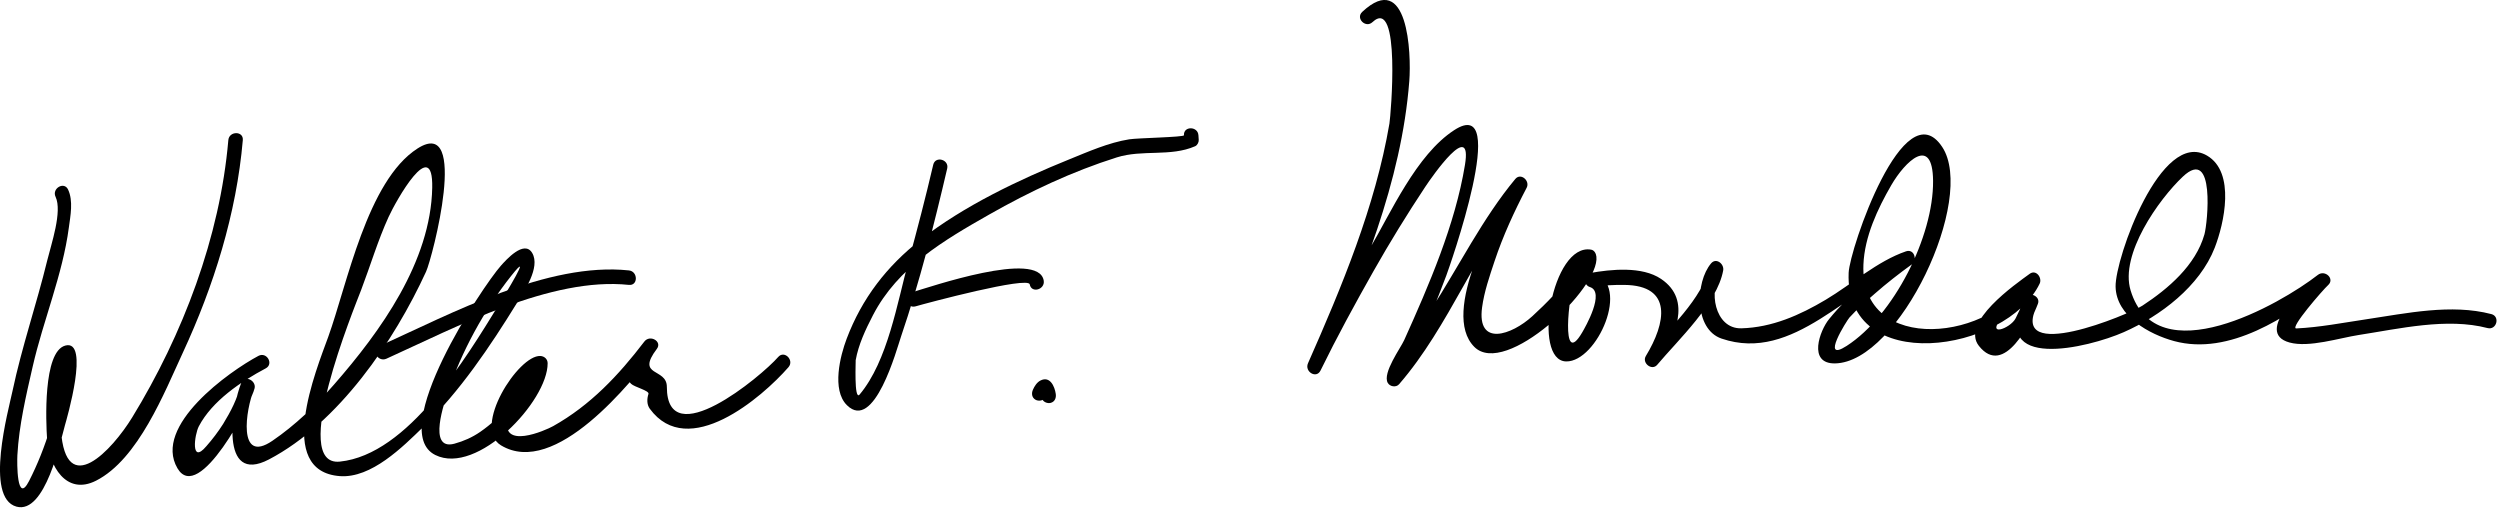 <?xml version="1.0" encoding="UTF-8"?>
<svg version="1.1" xmlns="http://www.w3.org/2000/svg" width="259" height="53" >
<path d="M5.758,20.393c0.717,1.516-0.458,4.922-0.863,6.585c-1.107,4.542-2.628,8.943-3.599,13.529 c-0.42,1.985-2.924,11.063,0.41,11.98c2.981,0.819,4.568-6.829,5.024-8.439c0.162-0.569,2.622-8.959,0.029-8.246 c-2.327,0.641-1.995,8.011-1.884,9.641c0.191,2.823,1.976,5.927,5.075,4.356c4.376-2.219,7.096-9.175,8.992-13.263 c3.207-6.913,5.557-14.412,6.213-22.022c0.083-0.964-1.417-0.956-1.5,0c-0.867,10.052-4.717,20.168-9.963,28.733 c-2.065,3.372-6.884,8.577-7.377,1.314c-0.114-1.688,0.133-3.422,0.432-5.076c0.247-1.371-0.167-3.451-0.357-1.143 c-0.317,3.832-1.638,8.095-3.384,11.499c-1.275,2.486-1.246-1.938-1.206-2.687c0.167-3.082,0.898-6.165,1.583-9.166 c1.1-4.822,3.097-9.497,3.749-14.411c0.161-1.211,0.475-2.769-0.081-3.943C6.64,18.762,5.347,19.523,5.758,20.393L5.758,20.393z"/>
<path d="M26.777,36.867c-3.016,1.602-10.97,7.248-8.393,11.647c2.216,3.783,7.674-6.83,7.995-8.301 c0.171-0.787-1.025-1.396-1.371-0.578c-1,2.368-2.332,10.681,2.86,7.959c7.216-3.784,12.977-12.267,16.272-19.451 c0.657-1.433,4.503-16.217-0.892-12.755c-5.214,3.346-7.283,14.089-9.24,19.501c-1.261,3.486-5.551,13.926,1.196,14.436 c3.261,0.246,6.523-3.033,8.618-5.068c3.834-3.724,6.937-8.338,9.729-12.864c0.729-1.181,2.46-3.682,1.589-5.178 c-0.833-1.431-2.76,0.766-3.241,1.305c-1.938,2.178-11.844,17.11-6.802,19.617c4.336,2.157,11.659-5.574,11.639-9.508 c-0.002-0.427-0.34-0.728-0.75-0.75c-2.271-0.127-7.118,7.425-4.083,9.258c5.618,3.393,13.508-6.538,16.147-9.994 c-0.432-0.253-0.863-0.505-1.295-0.758c-0.631,0.834-2.51,3.241-1.378,4.373c0.345,0.345,1.917,0.708,1.803,1.057 c-0.159,0.485-0.185,1.089,0.138,1.529c3.959,5.406,11.608-1.143,14.365-4.3c0.633-0.725-0.423-1.79-1.061-1.061 c-1.773,2.03-11.536,10.125-11.536,3.093c0-2.001-3.252-1.005-1.036-3.934c0.585-0.773-0.717-1.514-1.295-0.758 c-2.666,3.49-5.588,6.601-9.451,8.764c-0.778,0.436-5.518,2.534-4.687-0.869c0.296-0.768,0.69-1.48,1.183-2.137 c1.932-1.029,2.304-1.891,1.116-2.585c-1.114,2.455-2.958,4.663-5.17,6.188c-0.813,0.562-1.716,0.962-2.667,1.221 c-2.866,0.781-0.948-4.518-0.713-5.226c1.4-4.23,3.812-8.662,6.594-12.161c2.408-3.029-0.687,2.026-1.31,3.036 c-3.341,5.415-9.355,15.483-16.447,16.208c-5.257,0.537,1.475-15.852,2.207-17.772c0.961-2.522,1.726-5.113,2.845-7.571 c0.752-1.653,4.634-8.578,4.523-3.028c-0.152,7.665-5.35,14.874-10.187,20.404c-1.888,2.157-4.002,4.192-6.374,5.811 c-3.649,2.49-2.744-3.318-1.917-5.274c-0.457-0.193-0.914-0.386-1.371-0.578c-0.33,1.513-1.018,2.796-1.813,4.105 c-0.52,0.816-1.102,1.588-1.745,2.313c-1.641,1.941-1.229-1.198-0.772-2.069c1.376-2.624,4.369-4.643,6.931-6.003 C28.389,37.708,27.631,36.414,26.777,36.867L26.777,36.867z"/>
<path d="M40.034,37.162c7.183-3.25,17.049-8.5,25.122-7.647c0.961,0.102,0.952-1.399,0-1.5 c-8.416-0.888-18.386,4.462-25.878,7.853C38.397,36.265,39.16,37.557,40.034,37.162L40.034,37.162z"/>
<path d="M96.683,17.065c-0.781,3.346-1.645,6.674-2.553,9.987c-1.168,4.264-2.153,10.342-5.07,13.818 c-0.615,0.732-0.379-3.731-0.415-3.533c0.291-1.649,1.027-3.199,1.789-4.673c2.569-4.975,7.362-7.775,12.052-10.44 c4.188-2.38,8.617-4.469,13.215-5.918c2.666-0.84,5.566-0.04,8.116-1.156c0.223-0.098,0.387-0.412,0.372-0.648 c-0.011-0.163-0.021-0.325-0.032-0.488c-0.063-0.96-1.563-0.966-1.5,0c0.013,0.202-4.786,0.279-5.67,0.42 c-2.136,0.342-4.227,1.272-6.215,2.078c-5.235,2.12-10.934,4.825-15.392,8.319c-3.518,2.757-6.08,6.075-7.666,10.265 c-0.666,1.758-1.568,5.287,0.02,6.875c2.841,2.842,5.174-5.816,5.612-7.102c1.936-5.686,3.419-11.559,4.783-17.406 C98.349,16.522,96.902,16.123,96.683,17.065L96.683,17.065z"/>
<path d="M94.855,31.737c1.187-0.348,11.681-3.143,11.828-2.274c0.161,0.953,1.606,0.547,1.446-0.398 c-0.539-3.197-11.798,0.677-13.672,1.226C93.53,30.562,93.925,32.01,94.855,31.737L94.855,31.737z"/>
<path d="M142.186,2.294c2.978-2.781,1.891,9.731,1.759,10.503c-1.469,8.604-4.934,16.906-8.437,24.837 c-0.383,0.868,0.864,1.637,1.295,0.758c1.712-3.499,3.58-6.92,5.496-10.31c1.679-2.97,3.468-5.875,5.352-8.719 c0.739-1.117,4.905-7.084,4.118-2.279c-1.014,6.19-3.732,12.46-6.293,18.146c-0.378,0.84-2.263,3.4-1.711,4.425 c0.219,0.406,0.865,0.513,1.178,0.152c5.215-6.006,8.089-14.187,13.101-20.201c-0.393-0.303-0.785-0.605-1.178-0.909 c-1.822,3.477-7.704,13.663-4.126,17.241c3.212,3.212,13.03-6.102,12.646-9.352c-0.037-0.311-0.199-0.662-0.551-0.723 c-4.063-0.708-6.146,11.524-2.578,11.582c3.206,0.052,6.734-7.948,2.849-9.155c0,0.482,0,0.964,0,1.446 c1.048-0.188,2.112-0.229,3.174-0.219c5.054,0.051,4.308,3.953,2.229,7.367c-0.437,0.717,0.622,1.57,1.178,0.909 c2.178-2.587,6.213-6.358,6.835-9.778c0.121-0.667-0.723-1.357-1.254-0.729c-1.644,1.94-1.768,6.816,1.085,7.792 c7.495,2.563,13.198-5.431,19.503-7.591c-0.192-0.457-0.385-0.914-0.578-1.371c-2.808,2.031-5.593,4.255-7.79,6.948 c-0.962,1.178-2.229,4.625,0.614,4.585c6.649-0.094,14.657-17.07,11.107-22.428c-3.957-5.972-9.595,10.606-9.69,13.039 c-0.425,10.787,16.318,8.29,19.785,1.131c0.295-0.607-0.361-1.51-1.026-1.026c-1.473,1.072-7.189,5.038-5.264,7.47 c2.607,3.294,5.371-2.396,6.116-4.373c0.3-0.797-0.996-1.335-1.371-0.578c-3.804,7.686,6.603,5.142,10.262,3.528 c3.799-1.675,7.871-4.754,9.423-8.747c0.974-2.507,2.176-7.809-0.798-9.546c-4.771-2.788-9.528,10.663-9.472,13.576 c0.06,3.068,3.517,4.951,6.068,5.642c5.711,1.545,11.739-2.509,15.944-5.793c-0.354-0.354-0.707-0.707-1.061-1.061 c-1.194,1.066-6.763,5.955-2.919,7.004c2.008,0.548,5.19-0.479,7.158-0.782c4.183-0.644,9.138-1.818,13.342-0.718 c0.937,0.245,1.334-1.202,0.398-1.447c-4.172-1.092-8.807-0.079-12.987,0.542c-2.396,0.356-4.795,0.829-7.218,0.944 c-0.756,0.036,2.785-4.035,3.286-4.482c0.737-0.658-0.319-1.639-1.061-1.061c-3.883,3.032-16.734,10.377-19.396,1.598 c-1.128-3.724,2.909-9.419,5.409-11.778c3.396-3.206,2.559,4.855,2.243,5.97c-0.908,3.216-3.75,5.634-6.419,7.388 c-1.386,0.911-13.958,6.14-10.91-0.019c-0.457-0.192-0.914-0.385-1.371-0.578c-0.248,0.659-0.548,1.279-0.86,1.909 c-0.536,1.083-3.368,2.108-1.188-0.368c0.979-1.11,2.206-2.076,3.4-2.944c-0.343-0.342-0.685-0.684-1.026-1.026 c-3.221,6.648-17.333,8.317-16.957-1.225c0.114-2.886,1.464-5.77,2.882-8.22c1.432-2.474,4.289-5.246,4.334-0.458 c0.054,5.766-4.07,13.956-8.952,17.104c-2.795,1.803,0.035-2.66,0.292-2.944c0.804-0.888,1.721-1.678,2.62-2.466 c1.216-1.066,2.497-2.067,3.808-3.015c0.644-0.465,0.282-1.666-0.578-1.371c-2.979,1.021-5.615,3.406-8.302,5.007 c-2.696,1.607-5.575,2.88-8.749,2.966c-2.813,0.076-3.435-4.066-2.078-5.667c-0.418-0.243-0.835-0.486-1.253-0.73 c-0.591,3.249-4.381,6.659-6.449,9.117c0.393,0.303,0.785,0.605,1.178,0.909c1.65-2.711,3.581-6.524,0.278-8.749 c-1.97-1.327-5.17-0.999-7.375-0.604c-0.772,0.138-0.658,1.242,0,1.446c1.628,0.506-0.477,4.167-0.791,4.705 c-2.271,3.877-1.377-4.069-0.776-5.377c0.333-0.702,0.808-1.282,1.423-1.739c-0.841,0.616-0.769-0.403-1.702,0.923 c-1.175,1.667-2.61,3.139-4.11,4.511c-2.143,1.958-5.762,3.212-5.206-0.916c0.22-1.627,0.773-3.224,1.289-4.774 c0.879-2.641,2.04-5.156,3.328-7.615c0.378-0.722-0.609-1.591-1.178-0.909c-3.354,4.026-5.875,9.097-8.708,13.498 c-1.433,2.226-2.834,4.483-4.353,6.652c0.562-0.802,1.067,1.032,1.802-0.484c0.357-0.737,0.703-1.479,1.047-2.224 c1.127-2.438,2.118-4.936,3.068-7.447c0.263-0.696,6.72-18.901,0.812-15.053c-3.934,2.563-6.547,8.545-8.813,12.392 c-2.257,3.83-4.375,7.762-6.329,11.755c0.432,0.253,0.863,0.505,1.295,0.758c4.191-9.491,8.39-19.528,9.199-29.989 c0.222-2.877-0.128-11.605-4.877-7.17C140.417,1.895,141.48,2.954,142.186,2.294L142.186,2.294z"/>
<path d="M108.303,41.143c0.065-0.15,0.146-0.294,0.237-0.43c-0.094,0.141,0.005,0.001,0.032-0.026 c-0.21,0.211-0.614,0.119-0.779-0.113c0.107,0.151,0.113,0.451,0.139,0.64c0.057,0.406,0.567,0.622,0.922,0.524 c0.432-0.119,0.581-0.519,0.524-0.923c-0.109-0.782-0.603-1.905-1.594-1.389c-0.364,0.189-0.617,0.592-0.776,0.959 c-0.163,0.375-0.114,0.802,0.269,1.026C107.598,41.6,108.14,41.518,108.303,41.143L108.303,41.143z"/>
</svg>